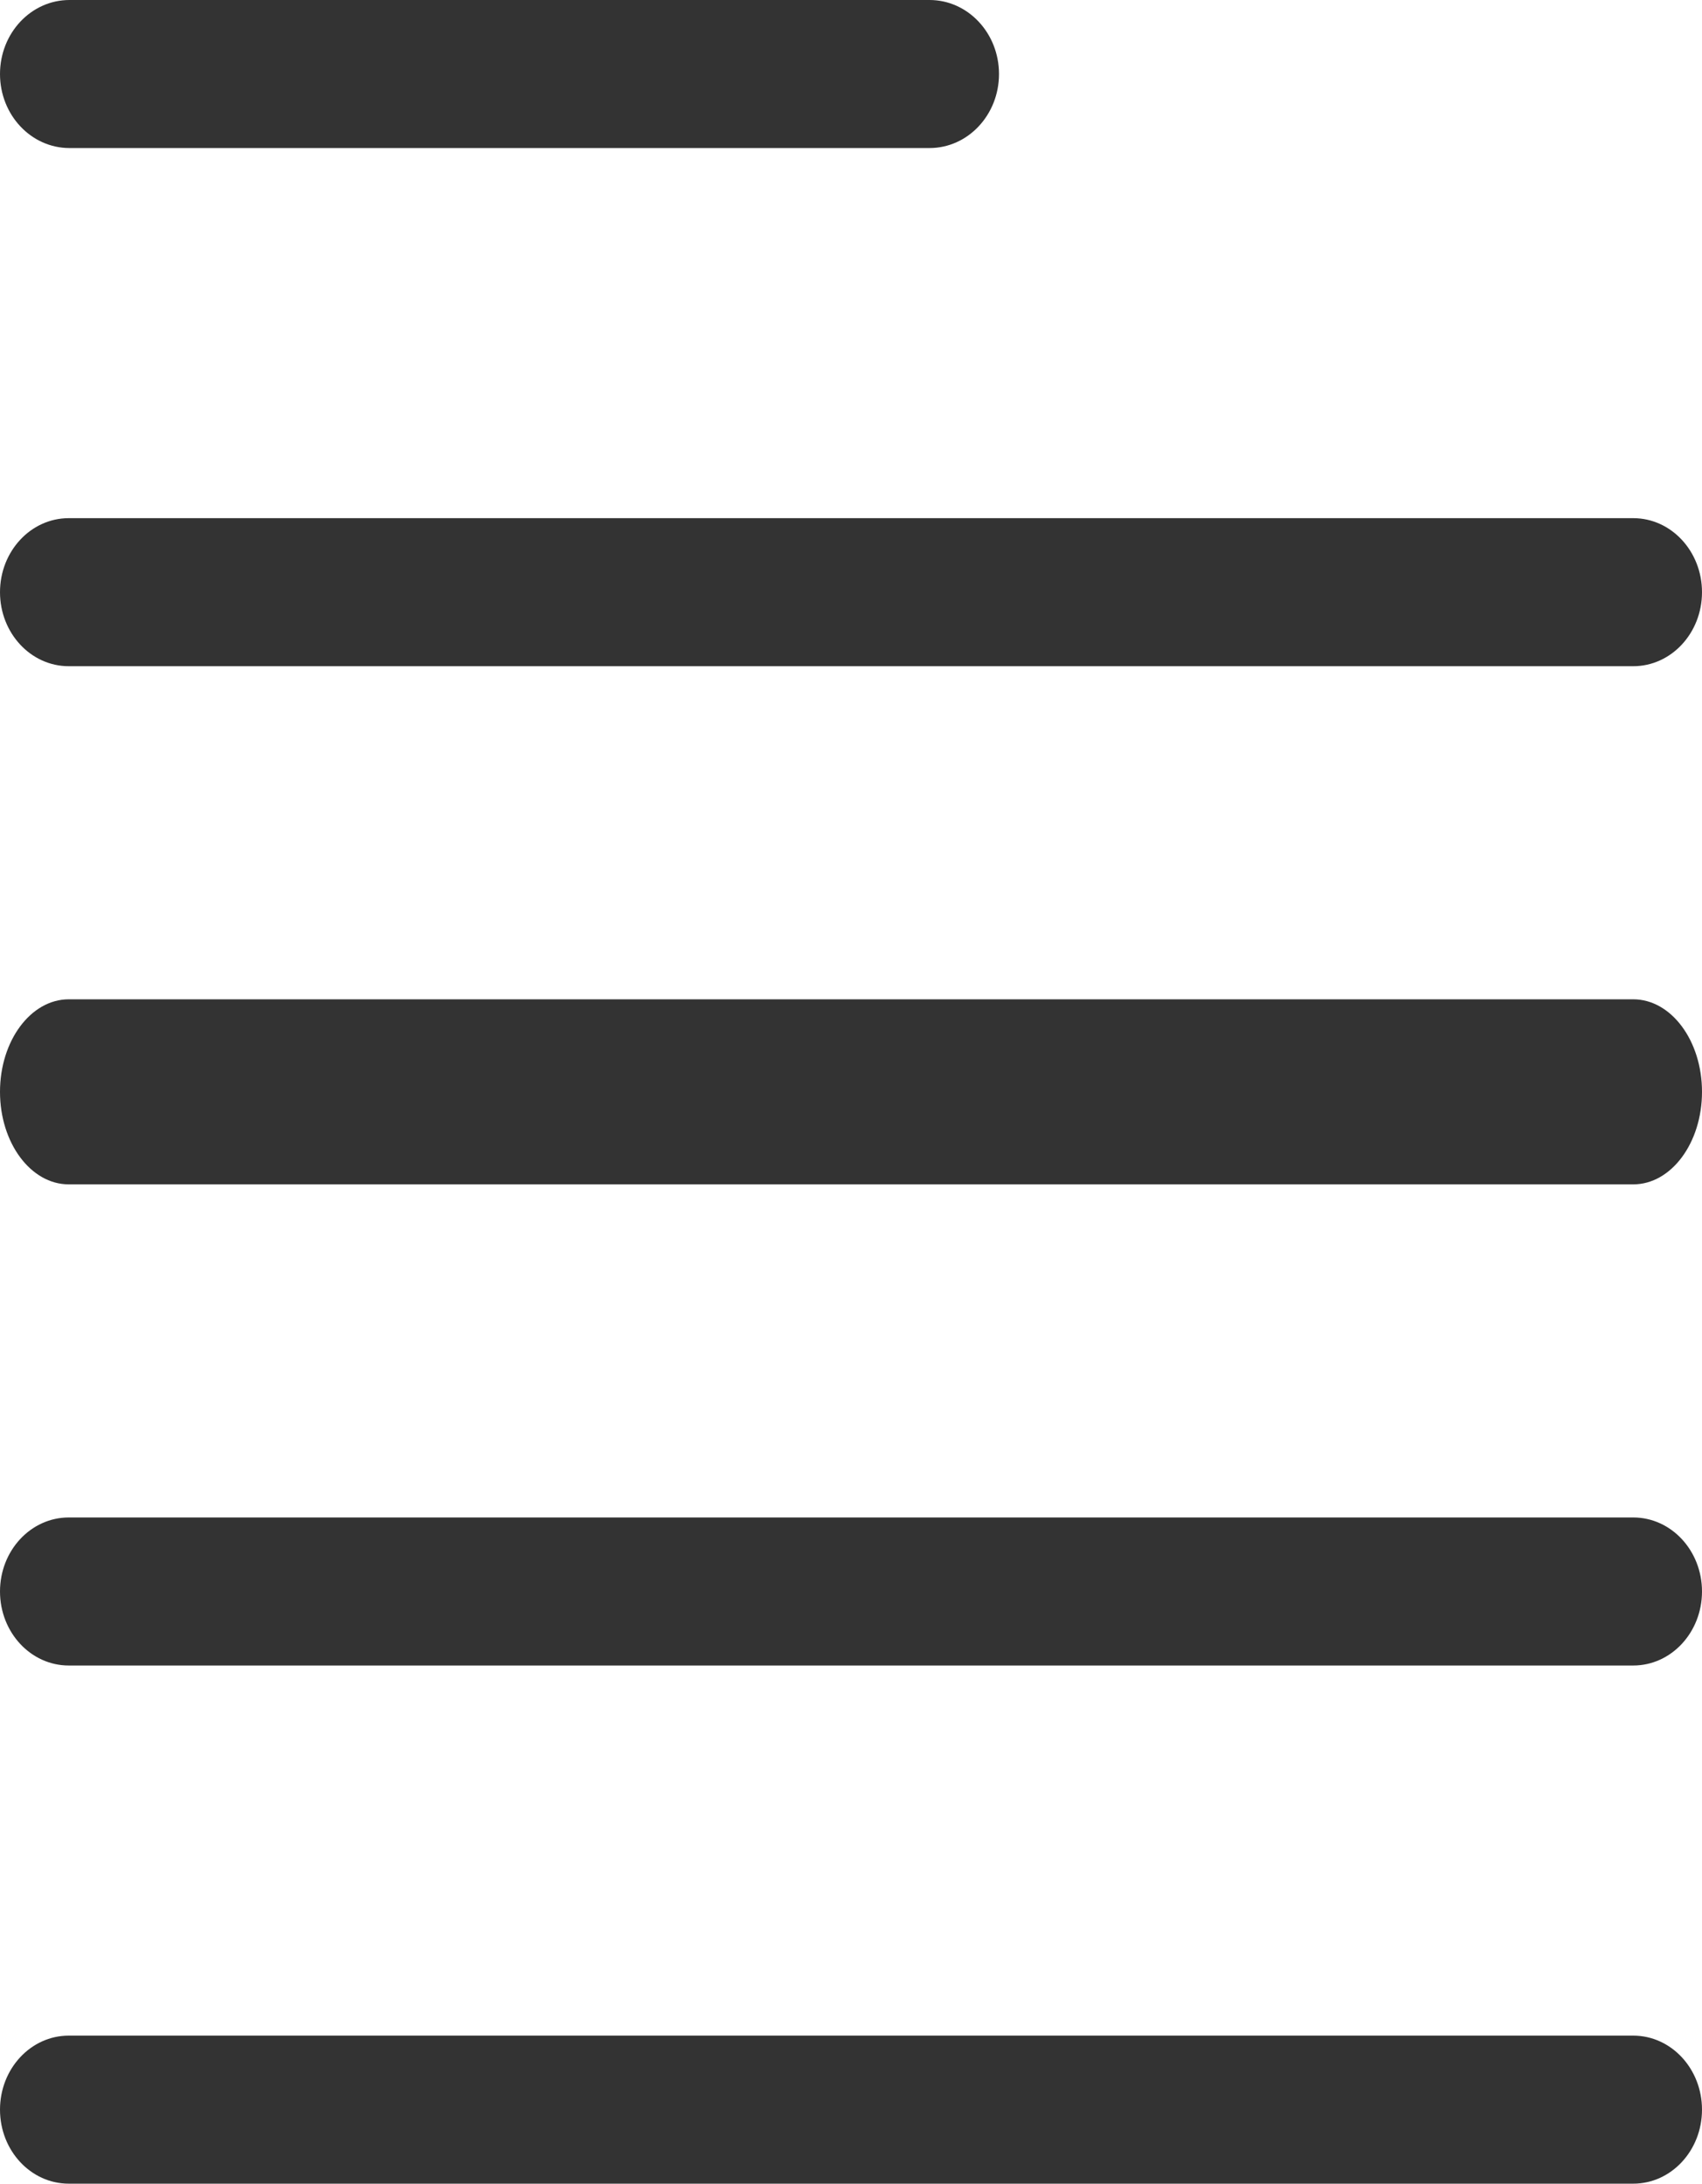 <svg width="46" height="59" viewBox="0 0 46 59" fill="none" xmlns="http://www.w3.org/2000/svg">
<path d="M44.142 41H1.858C0.832 41 0 41.895 0 43C0 44.105 0.832 45 1.858 45H44.142C45.168 45 46 44.105 46 43C46 41.895 45.168 41 44.142 41Z" fill="#333333"/>
<path d="M44.142 27H1.858C0.832 27 0 28.119 0 29.5C0 30.881 0.832 32 1.858 32H44.142C45.168 32 46 30.881 46 29.5C46 28.119 45.168 27 44.142 27Z" fill="#333333"/>
<path d="M0 16C0 17.105 0.832 18 1.858 18H44.142C45.168 18 46 17.105 46 16C46 14.896 45.168 14 44.142 14H1.858C0.832 14 0 14.896 0 16Z" fill="#333333"/>
<path d="M44.142 55H1.858C0.832 55 0 55.895 0 57C0 58.105 0.832 59 1.858 59H44.142C45.168 59 46 58.105 46 57C46 55.895 45.168 55 44.142 55Z" fill="#333333"/>
<path d="M1.877 4H25.123C26.16 4 27 3.104 27 2C27 0.895 26.16 0 25.123 0H1.877C0.84 0 0 0.895 0 2C0 3.104 0.84 4 1.877 4Z" fill="#333333"/>
</svg>
